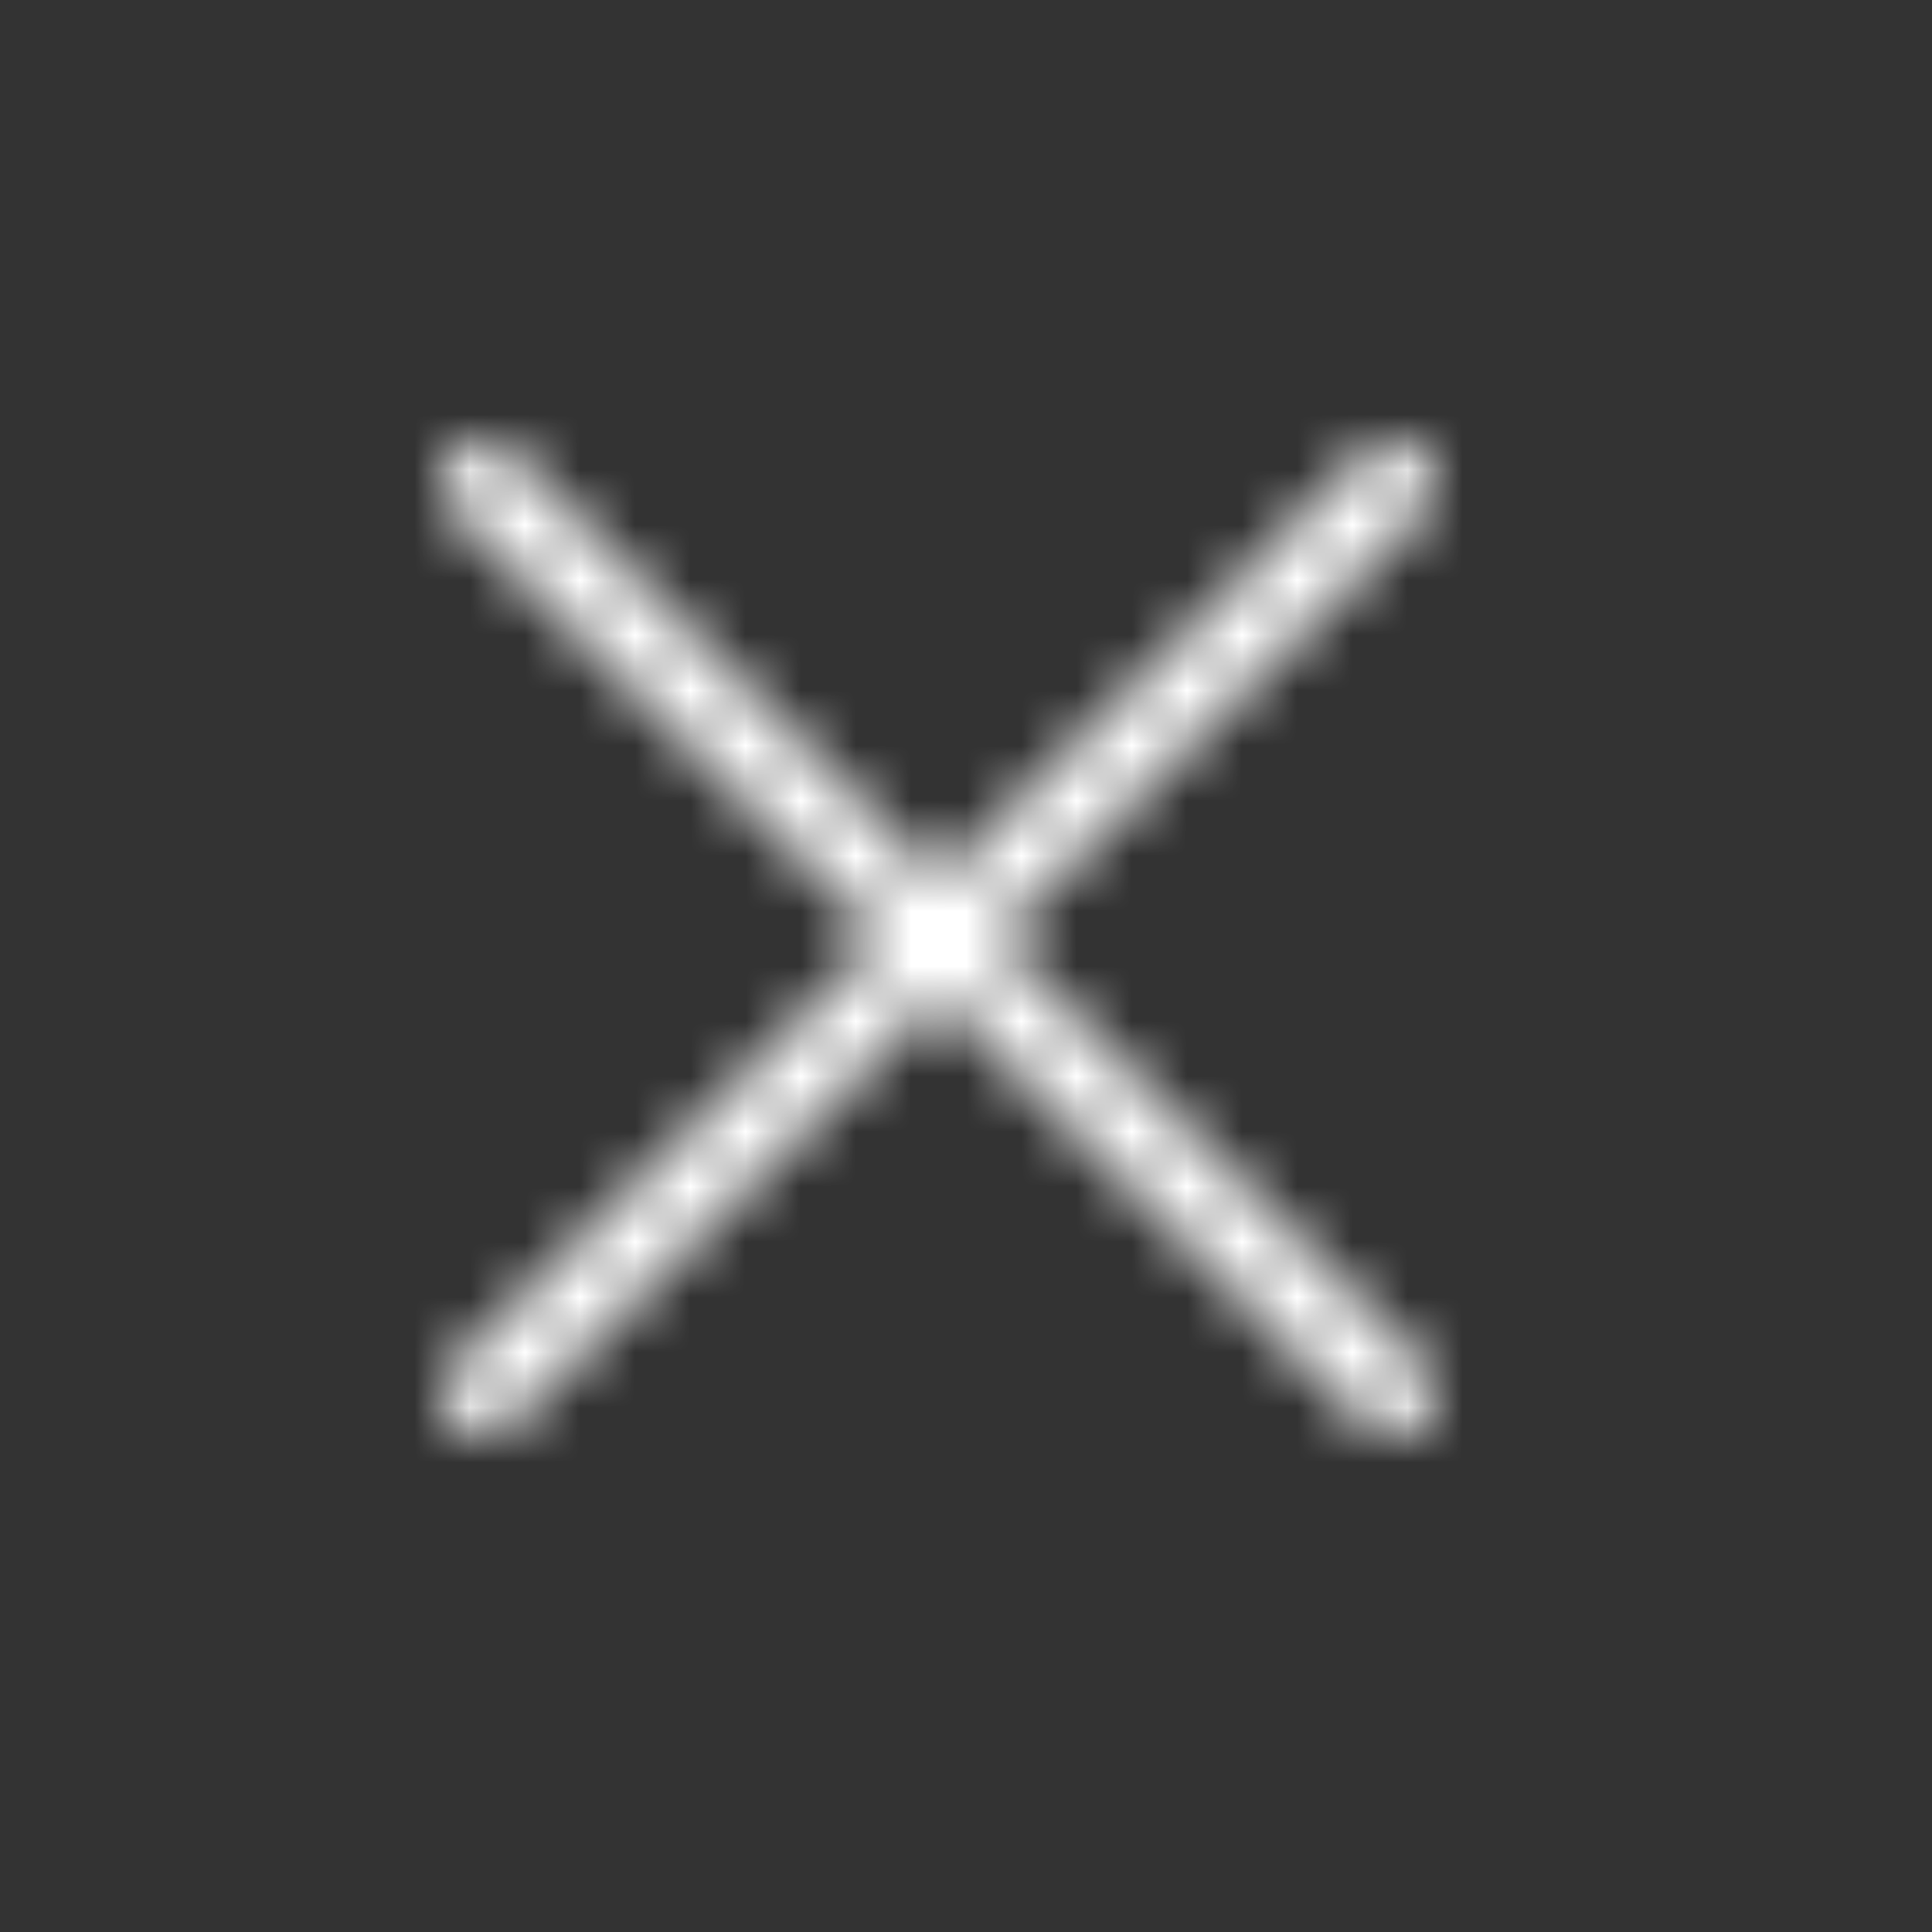 <svg width="35" height="35" viewBox="0 0 35 35" fill="none" xmlns="http://www.w3.org/2000/svg">
<rect x="0" y="0" width="35" height="35" fill="#333333" stroke="none"/>
<mask id="mask0_3958_5876" style="mask-type:alpha" maskUnits="userSpaceOnUse" x="8" y="8" width="18" height="18">
<path d="M8.75 25.249L25.249 8.75" stroke="#292D32" stroke-width="1.5" stroke-linecap="round" stroke-linejoin="round"/>
<path d="M25.249 25.249L8.75 8.75" stroke="#292D32" stroke-width="1.5" stroke-linecap="round" stroke-linejoin="round"/>
</mask>
<g mask="url(#mask0_3958_5876)">
<rect width="35" height="35" fill="white"/>
</g>
</svg>